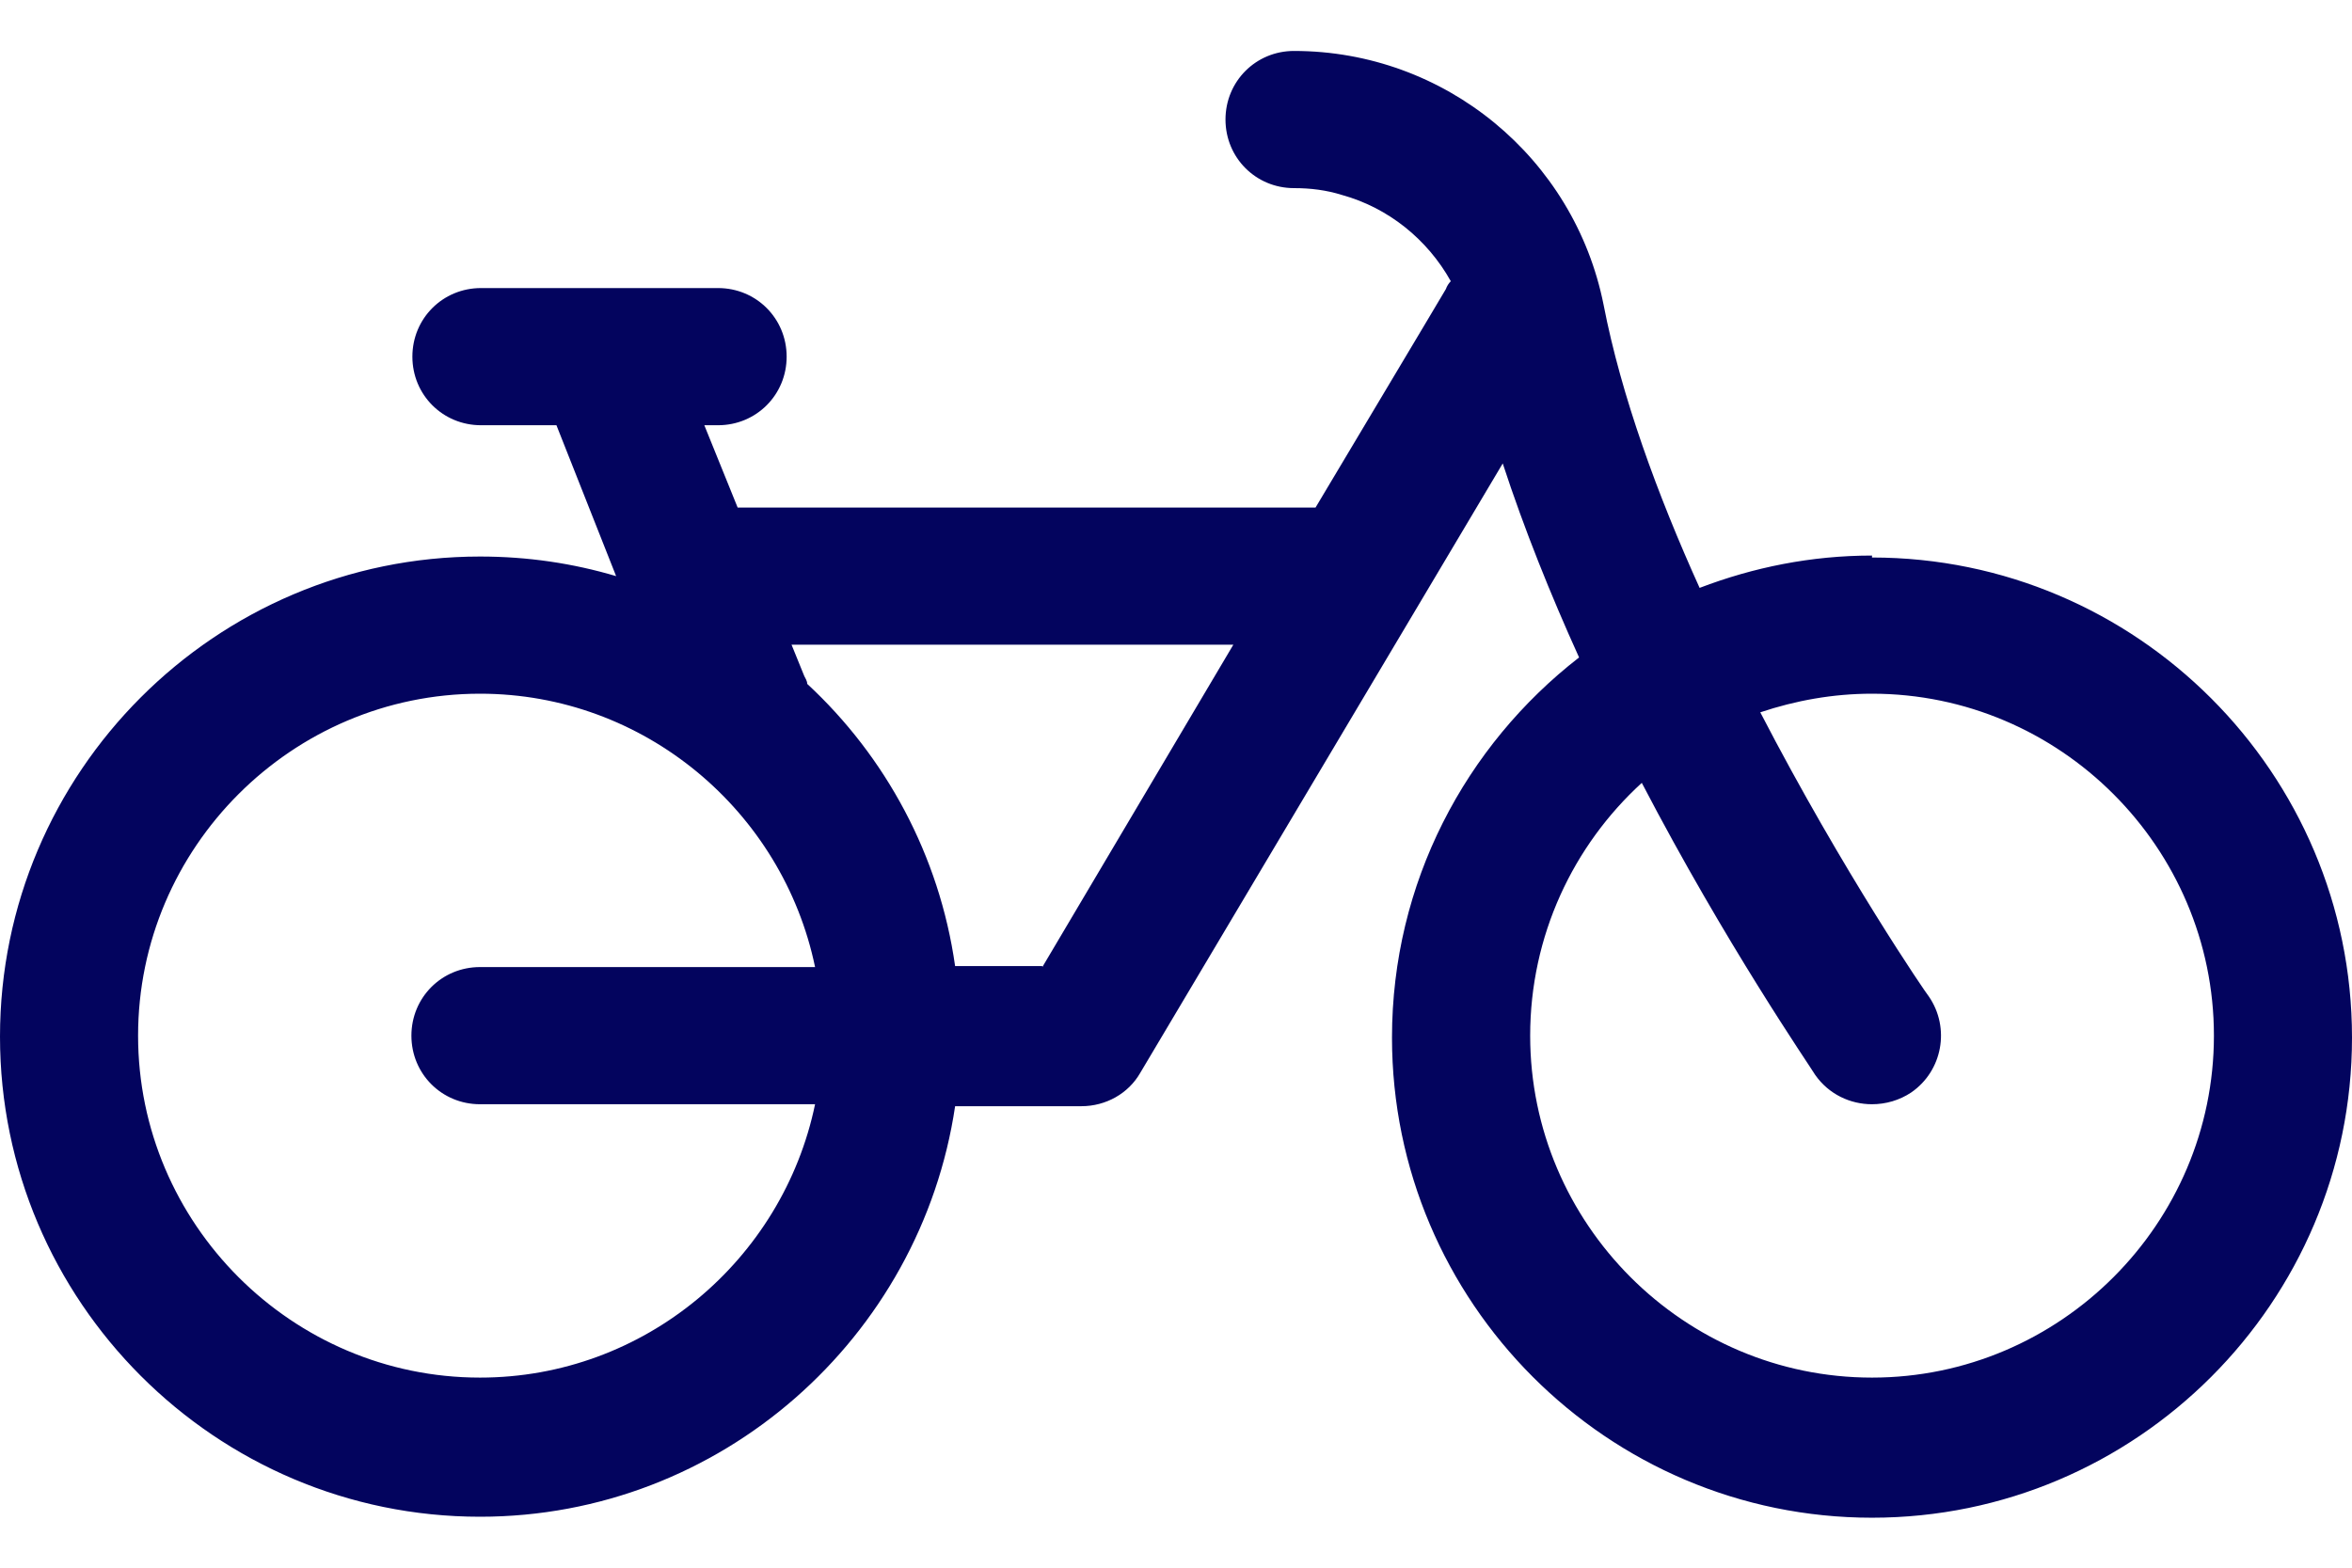 <svg width="24" height="16" viewBox="0 0 24 16" fill="none" xmlns="http://www.w3.org/2000/svg">
<path d="M19.102 5.67C18.482 5.67 17.892 5.79 17.343 6C16.913 5.05 16.543 4.04 16.363 3.11C16.063 1.61 14.744 0.52 13.204 0.52C12.815 0.52 12.505 0.83 12.505 1.22C12.505 1.61 12.815 1.92 13.204 1.92C13.374 1.92 13.534 1.94 13.694 1.99C14.164 2.12 14.564 2.44 14.804 2.87C14.784 2.89 14.764 2.92 14.754 2.95L14.534 3.32L13.424 5.18H7.527L7.187 4.34H7.327C7.717 4.34 8.027 4.03 8.027 3.64C8.027 3.25 7.717 2.94 7.327 2.94H4.908C4.518 2.94 4.208 3.25 4.208 3.64C4.208 4.03 4.518 4.34 4.908 4.34H5.678L6.287 5.88C5.848 5.75 5.388 5.68 4.898 5.68C2.199 5.68 0 7.88 0 10.58C0 13.28 2.199 15.48 4.898 15.48C7.357 15.48 9.396 13.65 9.746 11.29H11.035C11.285 11.29 11.515 11.16 11.635 10.95L15.334 4.73C15.553 5.4 15.823 6.07 16.113 6.71C14.954 7.61 14.204 9.01 14.204 10.59C14.204 13.29 16.403 15.49 19.102 15.49C21.801 15.49 24 13.29 24 10.59C24 7.89 21.801 5.69 19.102 5.69V5.67ZM4.898 11.27H8.317C7.987 12.86 6.577 14.06 4.898 14.06C2.979 14.06 1.409 12.49 1.409 10.57C1.409 8.65 2.979 7.08 4.898 7.08C6.577 7.08 7.987 8.28 8.317 9.87H4.898C4.508 9.87 4.198 10.18 4.198 10.57C4.198 10.96 4.508 11.27 4.898 11.27ZM10.636 9.86H9.746C9.586 8.73 9.036 7.72 8.237 6.98C8.237 6.95 8.217 6.92 8.207 6.9L8.077 6.58H12.585L10.636 9.87V9.86ZM19.102 14.06C17.183 14.06 15.614 12.49 15.614 10.57C15.614 9.55 16.053 8.63 16.753 7.99C17.613 9.64 18.462 10.87 18.522 10.97C18.662 11.17 18.882 11.27 19.102 11.27C19.242 11.27 19.382 11.23 19.502 11.15C19.822 10.93 19.902 10.49 19.682 10.17C19.662 10.15 18.812 8.91 17.962 7.27C18.322 7.15 18.702 7.08 19.102 7.08C21.021 7.08 22.591 8.65 22.591 10.57C22.591 12.49 21.021 14.06 19.102 14.06Z" fill="#03045E"/>
</svg>
